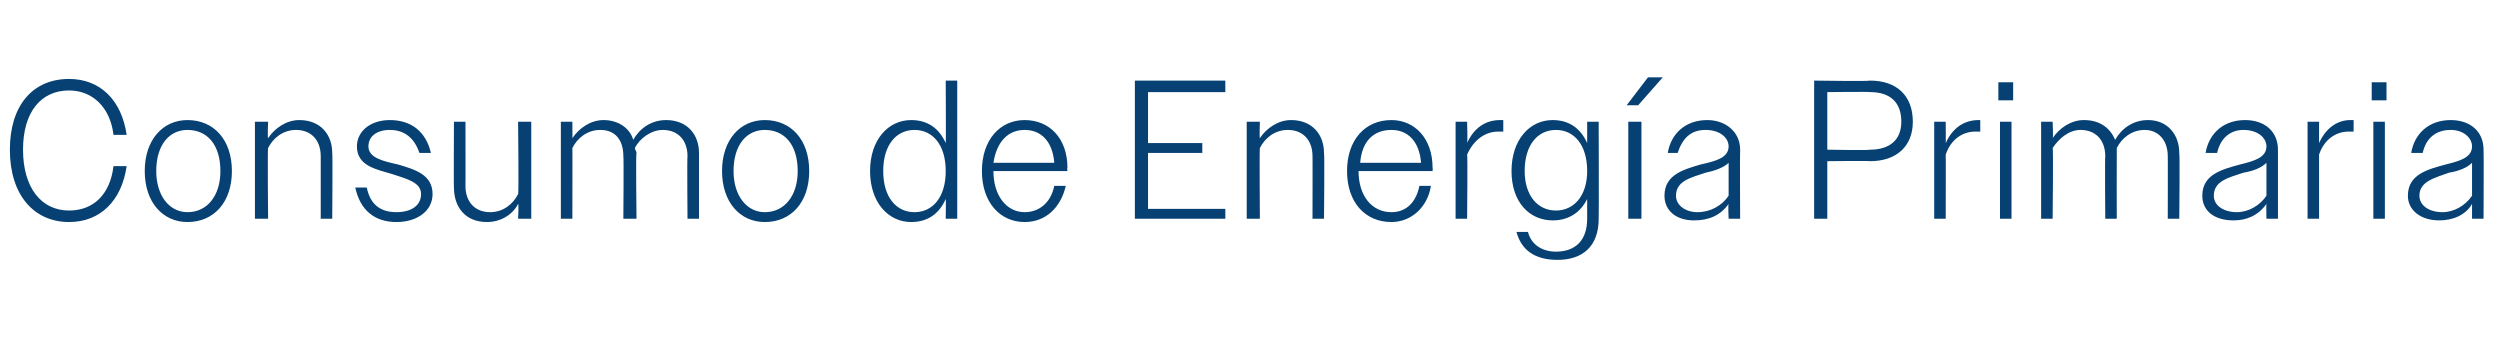 <?xml version="1.0" standalone="no"?><!DOCTYPE svg PUBLIC "-//W3C//DTD SVG 1.1//EN" "http://www.w3.org/Graphics/SVG/1.1/DTD/svg11.dtd"><svg xmlns="http://www.w3.org/2000/svg" version="1.1" width="152px" height="21.2px" viewBox="0 -1 152 21.2" style="top:-1px">  <desc>Consumo de Energ a Primaria</desc>  <defs/>  <g id="Polygon63825">    <path d="M 6.9 7.2 C 6.7 5.5 5.6 4.5 4.2 4.5 C 2.5 4.5 1.4 5.8 1.4 8.1 C 1.4 10.4 2.5 11.8 4.2 11.8 C 5.7 11.8 6.7 10.8 6.9 9.1 C 6.9 9.1 7.7 9.1 7.7 9.1 C 7.4 11.2 6.1 12.5 4.2 12.5 C 2.1 12.5 0.6 10.9 0.6 8.1 C 0.6 5.4 2 3.8 4.2 3.8 C 6.1 3.8 7.4 5.1 7.7 7.2 C 7.7 7.2 6.9 7.2 6.9 7.2 Z M 8.8 9.4 C 8.8 7.5 9.9 6.3 11.4 6.3 C 13 6.3 14.1 7.5 14.1 9.4 C 14.1 11.3 13 12.5 11.4 12.5 C 9.9 12.5 8.8 11.3 8.8 9.4 Z M 9.5 9.4 C 9.5 10.9 10.3 11.9 11.4 11.9 C 12.6 11.9 13.4 10.9 13.4 9.4 C 13.4 7.8 12.6 6.9 11.4 6.9 C 10.3 6.9 9.5 7.8 9.5 9.4 Z M 15.5 6.4 L 16.3 6.4 C 16.3 6.4 16.26 7.43 16.3 7.4 C 16.7 6.8 17.4 6.3 18.2 6.3 C 19.5 6.3 20.2 7.2 20.2 8.3 C 20.23 8.34 20.2 12.3 20.2 12.3 L 19.5 12.3 C 19.5 12.3 19.5 8.47 19.5 8.5 C 19.5 7.5 18.9 6.9 18 6.9 C 17.2 6.9 16.6 7.4 16.3 8 C 16.26 7.97 16.3 12.3 16.3 12.3 L 15.5 12.3 L 15.5 6.4 Z M 21.6 10.4 C 21.6 10.4 22.3 10.4 22.3 10.4 C 22.5 11.4 23.1 11.9 24.1 11.9 C 25 11.9 25.6 11.5 25.6 10.8 C 25.6 10.1 24.8 9.9 23.9 9.6 C 22.9 9.3 21.7 9.1 21.7 7.9 C 21.7 7 22.5 6.3 23.7 6.3 C 25 6.3 25.9 7 26.2 8.3 C 26.2 8.3 25.5 8.3 25.5 8.3 C 25.2 7.4 24.6 6.9 23.7 6.9 C 22.9 6.9 22.4 7.3 22.4 7.9 C 22.4 8.6 23.3 8.8 24.2 9 C 25.2 9.3 26.3 9.6 26.3 10.8 C 26.3 11.8 25.4 12.5 24.1 12.5 C 22.8 12.5 21.9 11.8 21.6 10.4 Z M 27.6 10.4 C 27.58 10.43 27.6 6.4 27.6 6.4 L 28.3 6.4 C 28.3 6.4 28.31 10.31 28.3 10.3 C 28.3 11.3 28.9 11.9 29.8 11.9 C 30.6 11.9 31.2 11.4 31.5 10.8 C 31.55 10.8 31.5 6.4 31.5 6.4 L 32.3 6.4 L 32.3 12.3 L 31.5 12.3 C 31.5 12.3 31.55 11.35 31.5 11.4 C 31.2 12 30.5 12.5 29.6 12.5 C 28.3 12.5 27.6 11.6 27.6 10.4 Z M 34.1 6.4 L 34.8 6.4 C 34.8 6.4 34.81 7.43 34.8 7.4 C 35.2 6.8 35.9 6.3 36.7 6.3 C 37.6 6.3 38.3 6.8 38.5 7.5 C 38.9 6.8 39.6 6.3 40.5 6.3 C 41.8 6.3 42.5 7.2 42.5 8.3 C 42.5 8.34 42.5 12.3 42.5 12.3 L 41.8 12.3 C 41.8 12.3 41.77 8.47 41.8 8.5 C 41.8 7.5 41.2 6.9 40.3 6.9 C 39.6 6.9 38.9 7.4 38.6 8 C 38.6 8.1 38.7 8.2 38.7 8.3 C 38.65 8.34 38.7 12.3 38.7 12.3 L 37.9 12.3 C 37.9 12.3 37.93 8.47 37.9 8.5 C 37.9 7.5 37.4 6.9 36.5 6.9 C 35.7 6.9 35.1 7.4 34.8 8 C 34.81 7.97 34.8 12.3 34.8 12.3 L 34.1 12.3 L 34.1 6.4 Z M 43.9 9.4 C 43.9 7.5 45 6.3 46.5 6.3 C 48.1 6.3 49.2 7.5 49.2 9.4 C 49.2 11.3 48.1 12.5 46.5 12.5 C 45 12.5 43.9 11.3 43.9 9.4 Z M 44.6 9.4 C 44.6 10.9 45.4 11.9 46.5 11.9 C 47.7 11.9 48.5 10.9 48.5 9.4 C 48.5 7.8 47.7 6.9 46.5 6.9 C 45.4 6.9 44.6 7.8 44.6 9.4 Z M 57.5 11.1 C 57.1 12 56.4 12.5 55.4 12.5 C 54 12.5 52.9 11.3 52.9 9.4 C 52.9 7.5 54 6.3 55.4 6.3 C 56.4 6.3 57.1 6.8 57.5 7.7 C 57.52 7.72 57.5 3.9 57.5 3.9 L 58.2 3.9 L 58.2 12.3 L 57.5 12.3 C 57.5 12.3 57.52 11.06 57.5 11.1 Z M 53.7 9.4 C 53.7 11 54.5 11.9 55.6 11.9 C 56.7 11.9 57.5 11 57.5 9.4 C 57.5 7.8 56.7 6.9 55.6 6.9 C 54.5 6.9 53.7 7.8 53.7 9.4 Z M 59.7 9.4 C 59.7 7.5 60.8 6.3 62.3 6.3 C 63.8 6.3 64.9 7.4 64.9 9.2 C 64.87 9.22 64.9 9.4 64.9 9.4 L 60.4 9.4 C 60.4 9.4 60.39 9.4 60.4 9.4 C 60.4 10.9 61.2 11.9 62.3 11.9 C 63.2 11.9 63.9 11.3 64.1 10.3 C 64.1 10.3 64.8 10.3 64.8 10.3 C 64.5 11.6 63.6 12.5 62.3 12.5 C 60.8 12.5 59.7 11.3 59.7 9.4 Z M 60.4 8.9 C 60.4 8.9 64.1 8.9 64.1 8.9 C 64 7.6 63.3 6.9 62.3 6.9 C 61.3 6.9 60.6 7.6 60.4 8.9 Z M 69 3.9 L 74.5 3.9 L 74.5 4.6 L 69.8 4.6 L 69.8 7.7 L 73.1 7.7 L 73.1 8.3 L 69.8 8.3 L 69.8 11.7 L 74.5 11.7 L 74.5 12.3 L 69 12.3 L 69 3.9 Z M 75.8 6.4 L 76.6 6.4 C 76.6 6.4 76.57 7.43 76.6 7.4 C 77 6.8 77.7 6.3 78.5 6.3 C 79.8 6.3 80.5 7.2 80.5 8.3 C 80.54 8.34 80.5 12.3 80.5 12.3 L 79.8 12.3 C 79.8 12.3 79.81 8.47 79.8 8.5 C 79.8 7.5 79.2 6.9 78.3 6.9 C 77.5 6.9 76.9 7.4 76.6 8 C 76.57 7.97 76.6 12.3 76.6 12.3 L 75.8 12.3 L 75.8 6.4 Z M 81.9 9.4 C 81.9 7.5 83 6.3 84.6 6.3 C 86 6.3 87.1 7.4 87.1 9.2 C 87.12 9.22 87.1 9.4 87.1 9.4 L 82.6 9.4 C 82.6 9.4 82.64 9.4 82.6 9.4 C 82.6 10.9 83.4 11.9 84.6 11.9 C 85.5 11.9 86.1 11.3 86.3 10.3 C 86.3 10.3 87 10.3 87 10.3 C 86.8 11.6 85.8 12.5 84.6 12.5 C 83 12.5 81.9 11.3 81.9 9.4 Z M 82.7 8.9 C 82.7 8.9 86.4 8.9 86.4 8.9 C 86.3 7.6 85.6 6.9 84.6 6.9 C 83.5 6.9 82.8 7.6 82.7 8.9 Z M 88.5 6.4 L 89.2 6.4 C 89.2 6.4 89.24 7.74 89.2 7.7 C 89.6 6.8 90.3 6.3 91.2 6.3 C 91.2 6.3 91.3 6.3 91.4 6.3 C 91.4 6.3 91.4 7 91.4 7 C 91.2 7 91.2 7 91.1 7 C 90.3 7 89.6 7.5 89.2 8.4 C 89.24 8.38 89.2 12.3 89.2 12.3 L 88.5 12.3 L 88.5 6.4 Z M 92.2 13.1 C 92.2 13.1 92.9 13.1 92.9 13.1 C 93.1 13.9 93.8 14.3 94.6 14.3 C 95.8 14.3 96.5 13.6 96.5 12.3 C 96.5 12.3 96.5 11.1 96.5 11.1 C 96.1 11.9 95.4 12.4 94.4 12.4 C 93 12.4 91.9 11.3 91.9 9.4 C 91.9 7.5 93 6.3 94.4 6.3 C 95.4 6.3 96.1 6.8 96.5 7.7 C 96.5 7.68 96.5 6.4 96.5 6.4 L 97.2 6.4 C 97.2 6.4 97.22 12.25 97.2 12.3 C 97.2 14 96.2 14.8 94.7 14.8 C 93.3 14.8 92.5 14.2 92.2 13.1 Z M 92.7 9.4 C 92.7 10.9 93.5 11.8 94.6 11.8 C 95.7 11.8 96.5 10.9 96.5 9.4 C 96.5 7.8 95.7 6.9 94.6 6.9 C 93.5 6.9 92.7 7.8 92.7 9.4 Z M 99 6.4 L 99.8 6.4 L 99.8 12.3 L 99 12.3 L 99 6.4 Z M 100.2 3.7 L 101.1 3.7 L 99.6 5.4 L 98.9 5.4 L 100.2 3.7 Z M 101.2 10.9 C 101.2 9.6 102.4 9.3 103.4 9 C 104.3 8.8 105.1 8.6 105.1 7.9 C 105.1 7.4 104.6 6.9 103.7 6.9 C 102.8 6.9 102.3 7.4 102 8.3 C 102 8.3 101.4 8.3 101.4 8.3 C 101.6 7.1 102.5 6.3 103.8 6.3 C 104.9 6.3 105.8 7 105.8 8.1 C 105.78 8.09 105.8 12.3 105.8 12.3 L 105.1 12.3 C 105.1 12.3 105.06 11.42 105.1 11.4 C 104.6 12.1 103.9 12.4 103 12.4 C 101.9 12.4 101.2 11.8 101.2 10.9 Z M 103.2 11.9 C 104 11.9 104.7 11.5 105.1 10.9 C 105.1 10.9 105.1 8.9 105.1 8.9 C 104.8 9.2 104.2 9.4 103.7 9.5 C 102.8 9.8 101.9 10 101.9 10.9 C 101.9 11.5 102.5 11.9 103.2 11.9 Z M 110.3 3.9 C 110.3 3.9 113.67 3.95 113.7 3.9 C 115.3 3.9 116.3 4.8 116.3 6.4 C 116.3 7.9 115.3 8.8 113.7 8.8 C 113.67 8.77 111.1 8.8 111.1 8.8 L 111.1 12.3 L 110.3 12.3 L 110.3 3.9 Z M 111.1 4.6 L 111.1 8.1 C 111.1 8.1 113.65 8.15 113.7 8.1 C 114.9 8.1 115.6 7.5 115.6 6.4 C 115.6 5.2 114.9 4.6 113.7 4.6 C 113.65 4.57 111.1 4.6 111.1 4.6 Z M 117.6 6.4 L 118.3 6.4 C 118.3 6.4 118.31 7.74 118.3 7.7 C 118.7 6.8 119.4 6.3 120.3 6.3 C 120.3 6.3 120.4 6.3 120.4 6.3 C 120.4 6.3 120.4 7 120.4 7 C 120.3 7 120.2 7 120.1 7 C 119.3 7 118.6 7.5 118.3 8.4 C 118.31 8.38 118.3 12.3 118.3 12.3 L 117.6 12.3 L 117.6 6.4 Z M 121.5 4 L 122.4 4 L 122.4 5.1 L 121.5 5.1 L 121.5 4 Z M 121.6 6.4 L 122.3 6.4 L 122.3 12.3 L 121.6 12.3 L 121.6 6.4 Z M 124.1 6.4 L 124.8 6.4 C 124.8 6.4 124.85 7.43 124.8 7.4 C 125.2 6.8 125.9 6.3 126.7 6.3 C 127.7 6.3 128.3 6.8 128.6 7.5 C 129 6.8 129.7 6.3 130.6 6.3 C 131.8 6.3 132.5 7.2 132.5 8.3 C 132.54 8.34 132.5 12.3 132.5 12.3 L 131.8 12.3 C 131.8 12.3 131.81 8.47 131.8 8.5 C 131.8 7.5 131.2 6.9 130.4 6.9 C 129.6 6.9 129 7.4 128.7 8 C 128.7 8.1 128.7 8.2 128.7 8.3 C 128.69 8.34 128.7 12.3 128.7 12.3 L 128 12.3 C 128 12.3 127.97 8.47 128 8.5 C 128 7.5 127.4 6.9 126.5 6.9 C 125.8 6.9 125.2 7.4 124.8 8 C 124.85 7.97 124.8 12.3 124.8 12.3 L 124.1 12.3 L 124.1 6.4 Z M 133.9 10.9 C 133.9 9.6 135.1 9.3 136.2 9 C 137 8.8 137.8 8.6 137.8 7.9 C 137.8 7.4 137.3 6.9 136.4 6.9 C 135.6 6.9 135 7.4 134.8 8.3 C 134.8 8.3 134.1 8.3 134.1 8.3 C 134.3 7.1 135.2 6.3 136.5 6.3 C 137.7 6.3 138.5 7 138.5 8.1 C 138.5 8.09 138.5 12.3 138.5 12.3 L 137.8 12.3 C 137.8 12.3 137.78 11.42 137.8 11.4 C 137.3 12.1 136.6 12.4 135.8 12.4 C 134.6 12.4 133.9 11.8 133.9 10.9 Z M 136 11.9 C 136.7 11.9 137.4 11.5 137.8 10.9 C 137.8 10.9 137.8 8.9 137.8 8.9 C 137.5 9.2 137 9.4 136.4 9.5 C 135.5 9.8 134.6 10 134.6 10.9 C 134.6 11.5 135.2 11.9 136 11.9 Z M 140.3 6.4 L 141 6.4 C 141 6.4 141 7.74 141 7.7 C 141.4 6.8 142.1 6.3 142.9 6.3 C 143 6.3 143 6.3 143.1 6.3 C 143.1 6.3 143.1 7 143.1 7 C 143 7 142.9 7 142.8 7 C 142 7 141.3 7.5 141 8.4 C 141 8.38 141 12.3 141 12.3 L 140.3 12.3 L 140.3 6.4 Z M 144.2 4 L 145.1 4 L 145.1 5.1 L 144.2 5.1 L 144.2 4 Z M 144.3 6.4 L 145 6.4 L 145 12.3 L 144.3 12.3 L 144.3 6.4 Z M 146.4 10.9 C 146.4 9.6 147.6 9.3 148.7 9 C 149.5 8.8 150.3 8.6 150.3 7.9 C 150.3 7.4 149.8 6.9 149 6.9 C 148.1 6.9 147.5 7.4 147.3 8.3 C 147.3 8.3 146.6 8.3 146.6 8.3 C 146.8 7.1 147.7 6.3 149 6.3 C 150.2 6.3 151 7 151 8.1 C 151.02 8.09 151 12.3 151 12.3 L 150.3 12.3 C 150.3 12.3 150.3 11.42 150.3 11.4 C 149.9 12.1 149.1 12.4 148.3 12.4 C 147.2 12.4 146.4 11.8 146.4 10.9 Z M 148.5 11.9 C 149.2 11.9 149.9 11.5 150.3 10.9 C 150.3 10.9 150.3 8.9 150.3 8.9 C 150 9.2 149.5 9.4 148.9 9.5 C 148.1 9.8 147.1 10 147.1 10.9 C 147.1 11.5 147.7 11.9 148.5 11.9 Z " stroke="none" fill="#074173"/>  </g></svg>